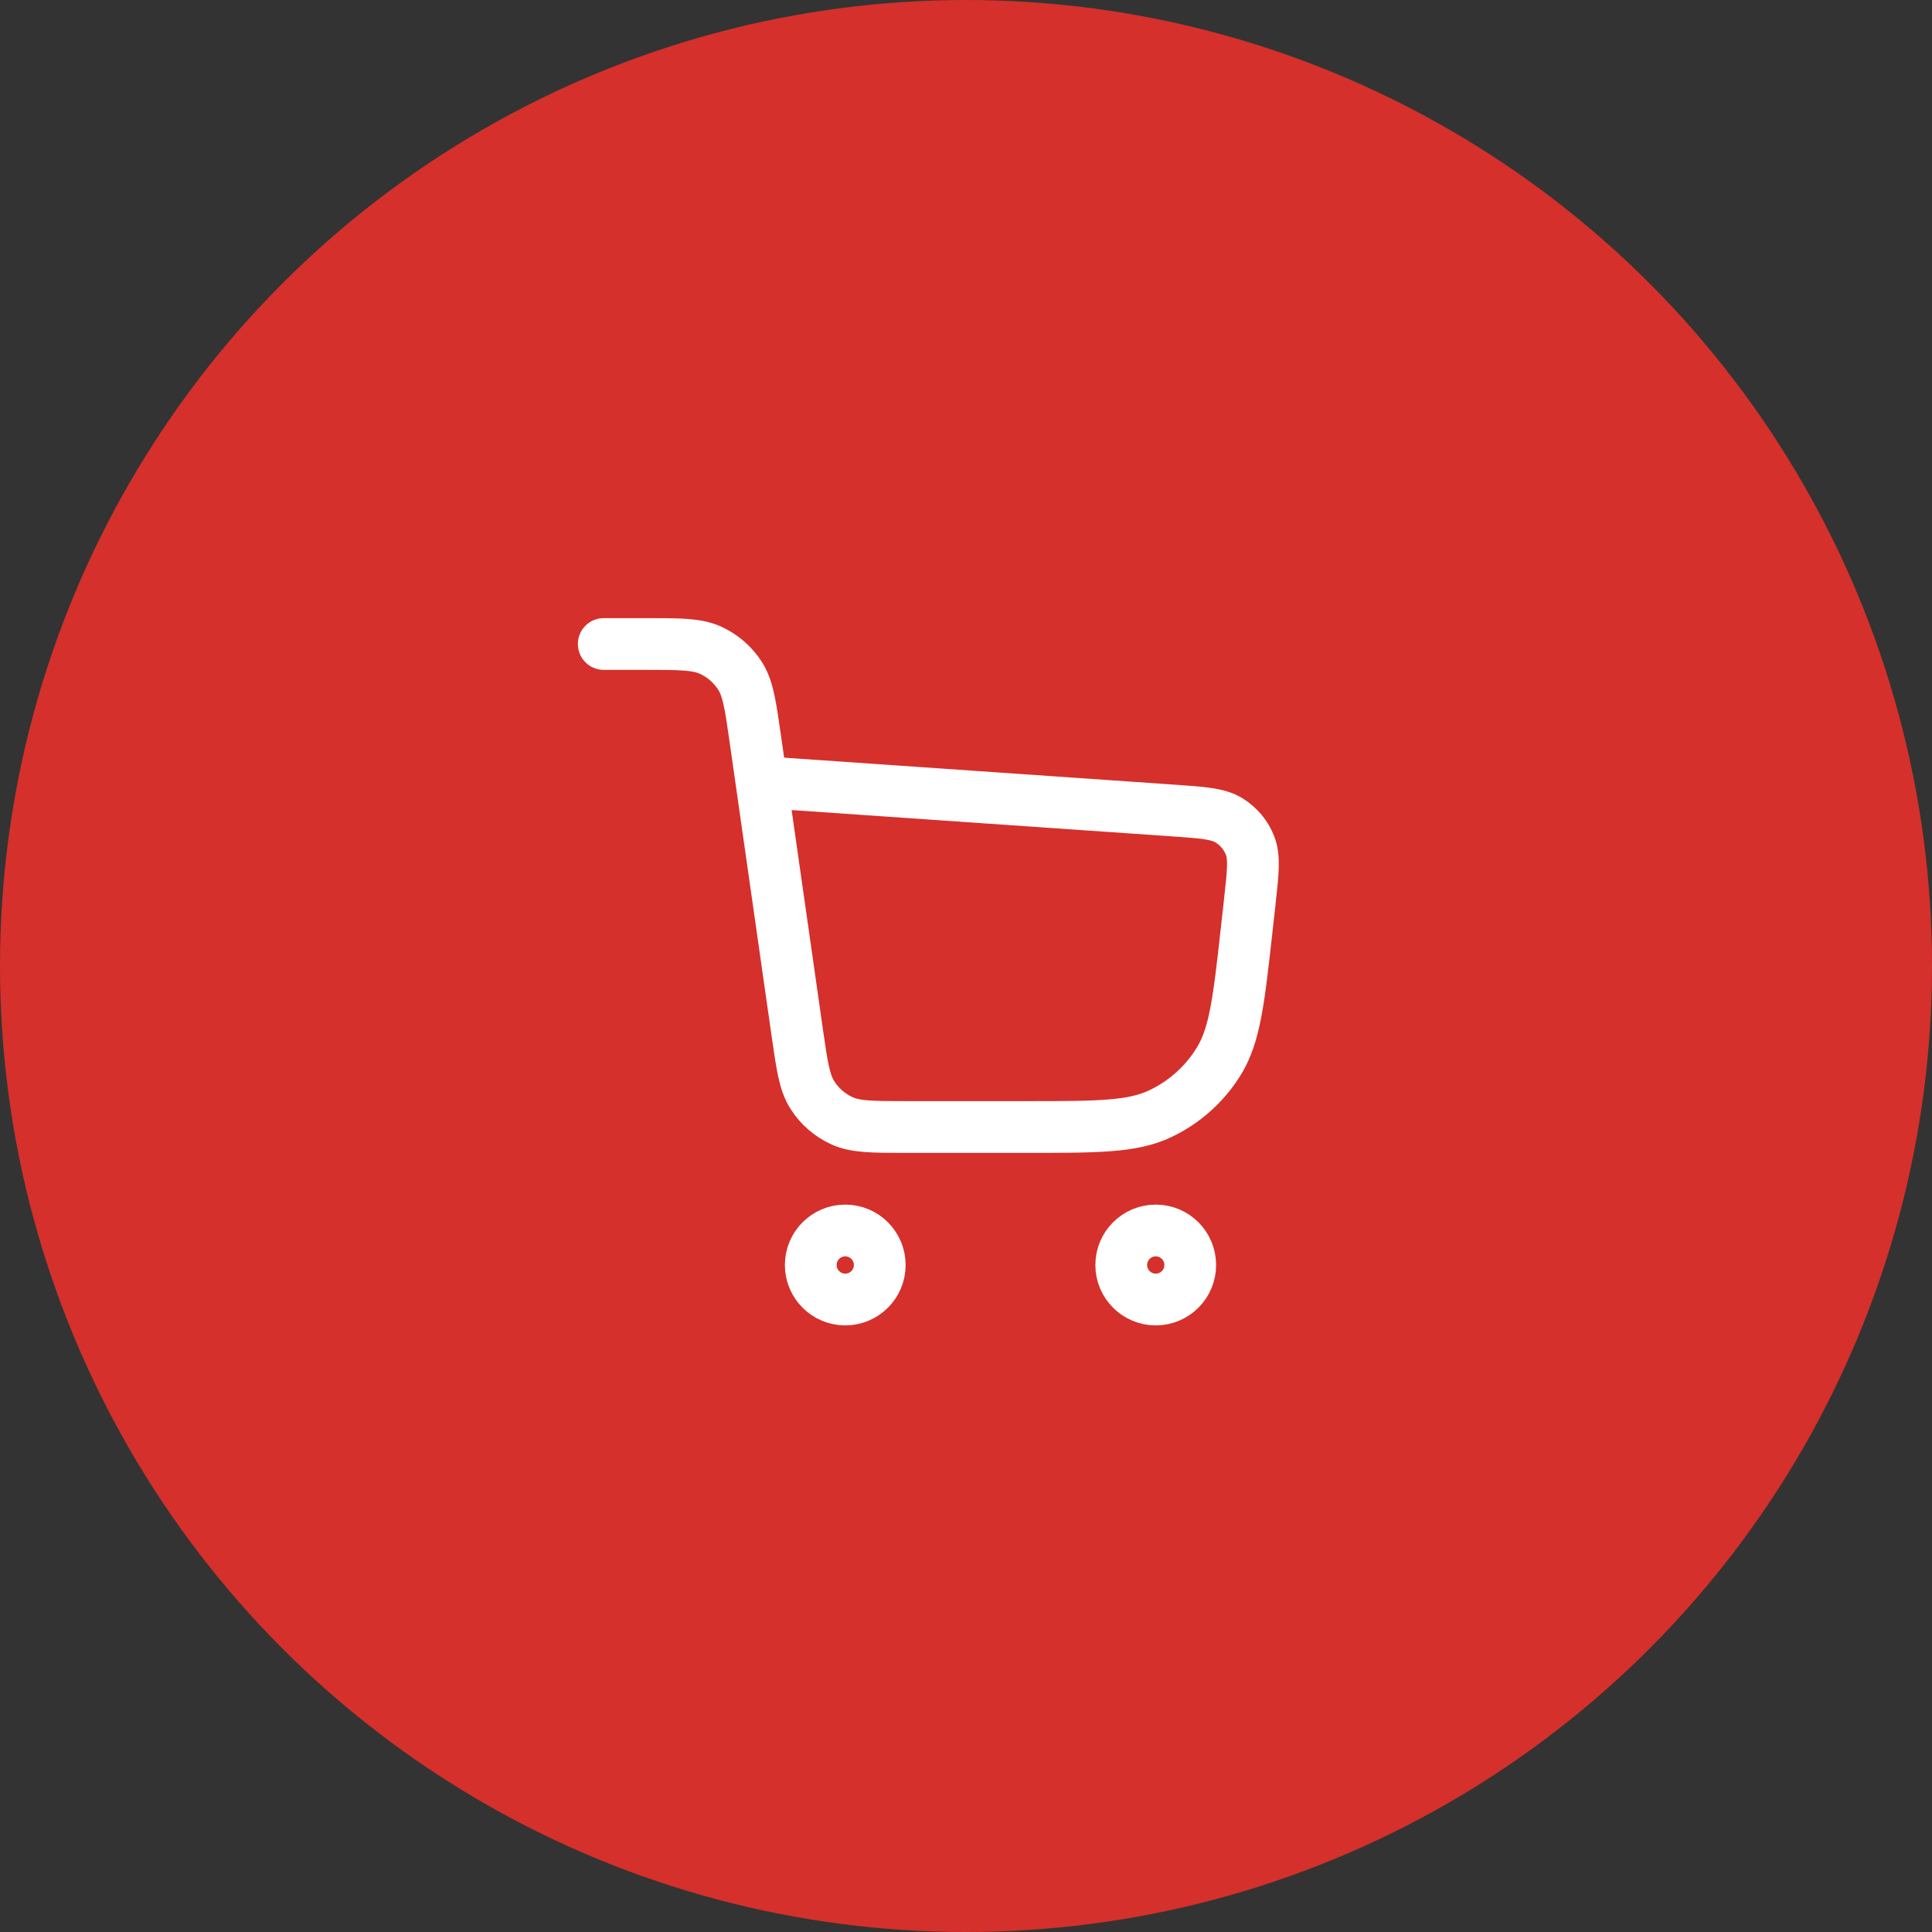 <svg width="48" height="48" viewBox="0 0 48 48" fill="none" xmlns="http://www.w3.org/2000/svg">
<rect x="0" y="0" width="48" height="48" fill="#333333" stroke="none"/>
<circle cx="24" cy="24" r="24" fill="#D5302B"/>
<path d="M15 16H16.05C16.893 16 17.315 16 17.654 16.155C17.953 16.292 18.207 16.512 18.384 16.788C18.586 17.102 18.646 17.52 18.765 18.355L19.806 25.645C19.926 26.48 19.985 26.898 20.187 27.212C20.364 27.488 20.618 27.708 20.917 27.845C21.256 28 21.678 28 22.522 28H25.519C27.255 28 28.123 28 28.814 27.676C29.423 27.391 29.934 26.933 30.285 26.36C30.683 25.709 30.779 24.846 30.971 23.12C30.996 22.89 31.022 22.657 31.049 22.417C31.131 21.674 31.173 21.302 31.057 21.007C30.956 20.747 30.772 20.528 30.535 20.382C30.265 20.215 29.892 20.189 29.147 20.137L18.918 19.429M21.857 31.429C21.857 31.902 21.473 32.286 21 32.286C20.527 32.286 20.143 31.902 20.143 31.429C20.143 30.955 20.527 30.571 21 30.571C21.473 30.571 21.857 30.955 21.857 31.429ZM29.571 31.429C29.571 31.902 29.188 32.286 28.714 32.286C28.241 32.286 27.857 31.902 27.857 31.429C27.857 30.955 28.241 30.571 28.714 30.571C29.188 30.571 29.571 30.955 29.571 31.429Z" stroke="white" stroke-width="1.286" stroke-linecap="round" stroke-linejoin="round"/>
</svg>
